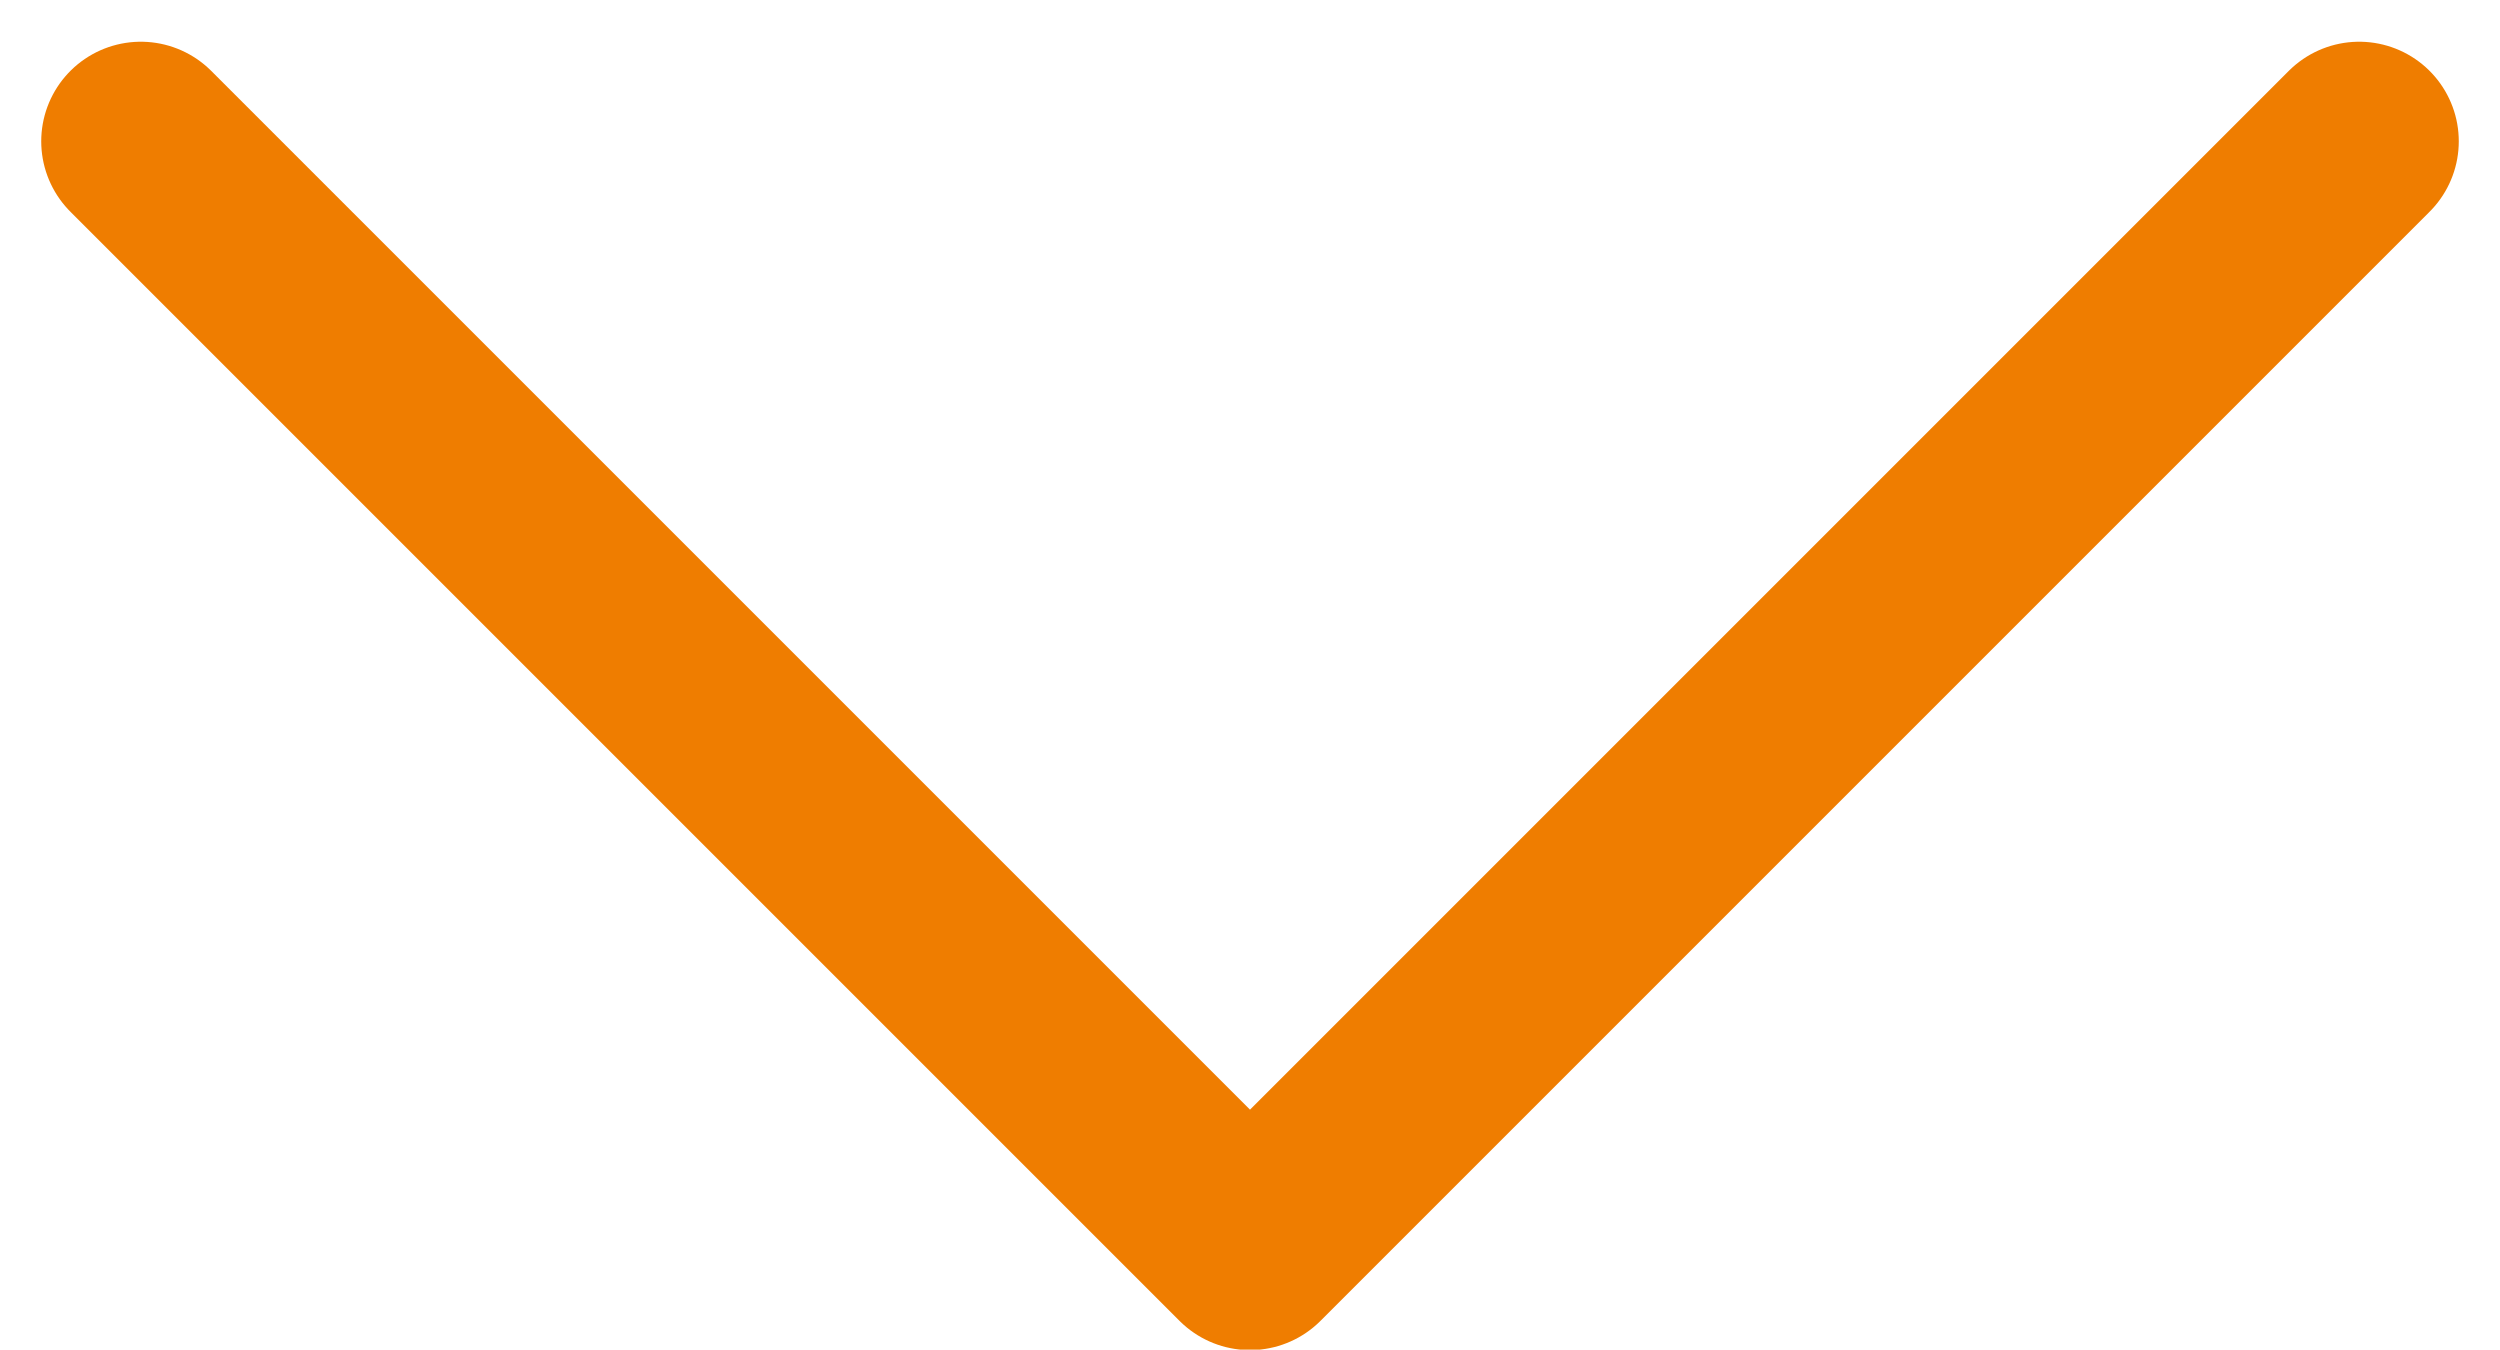 <?xml version="1.0" encoding="UTF-8"?> <svg xmlns="http://www.w3.org/2000/svg" width="25.104" height="13.552" viewBox="0 0 25.104 13.552"><path d="M-5441.129-3748.3l11.138,11.138,11.138-11.138" transform="translate(5442.543 3749.719)" fill="none" stroke="#ef7d00" stroke-linecap="round" stroke-linejoin="round" stroke-width="2"></path></svg> 